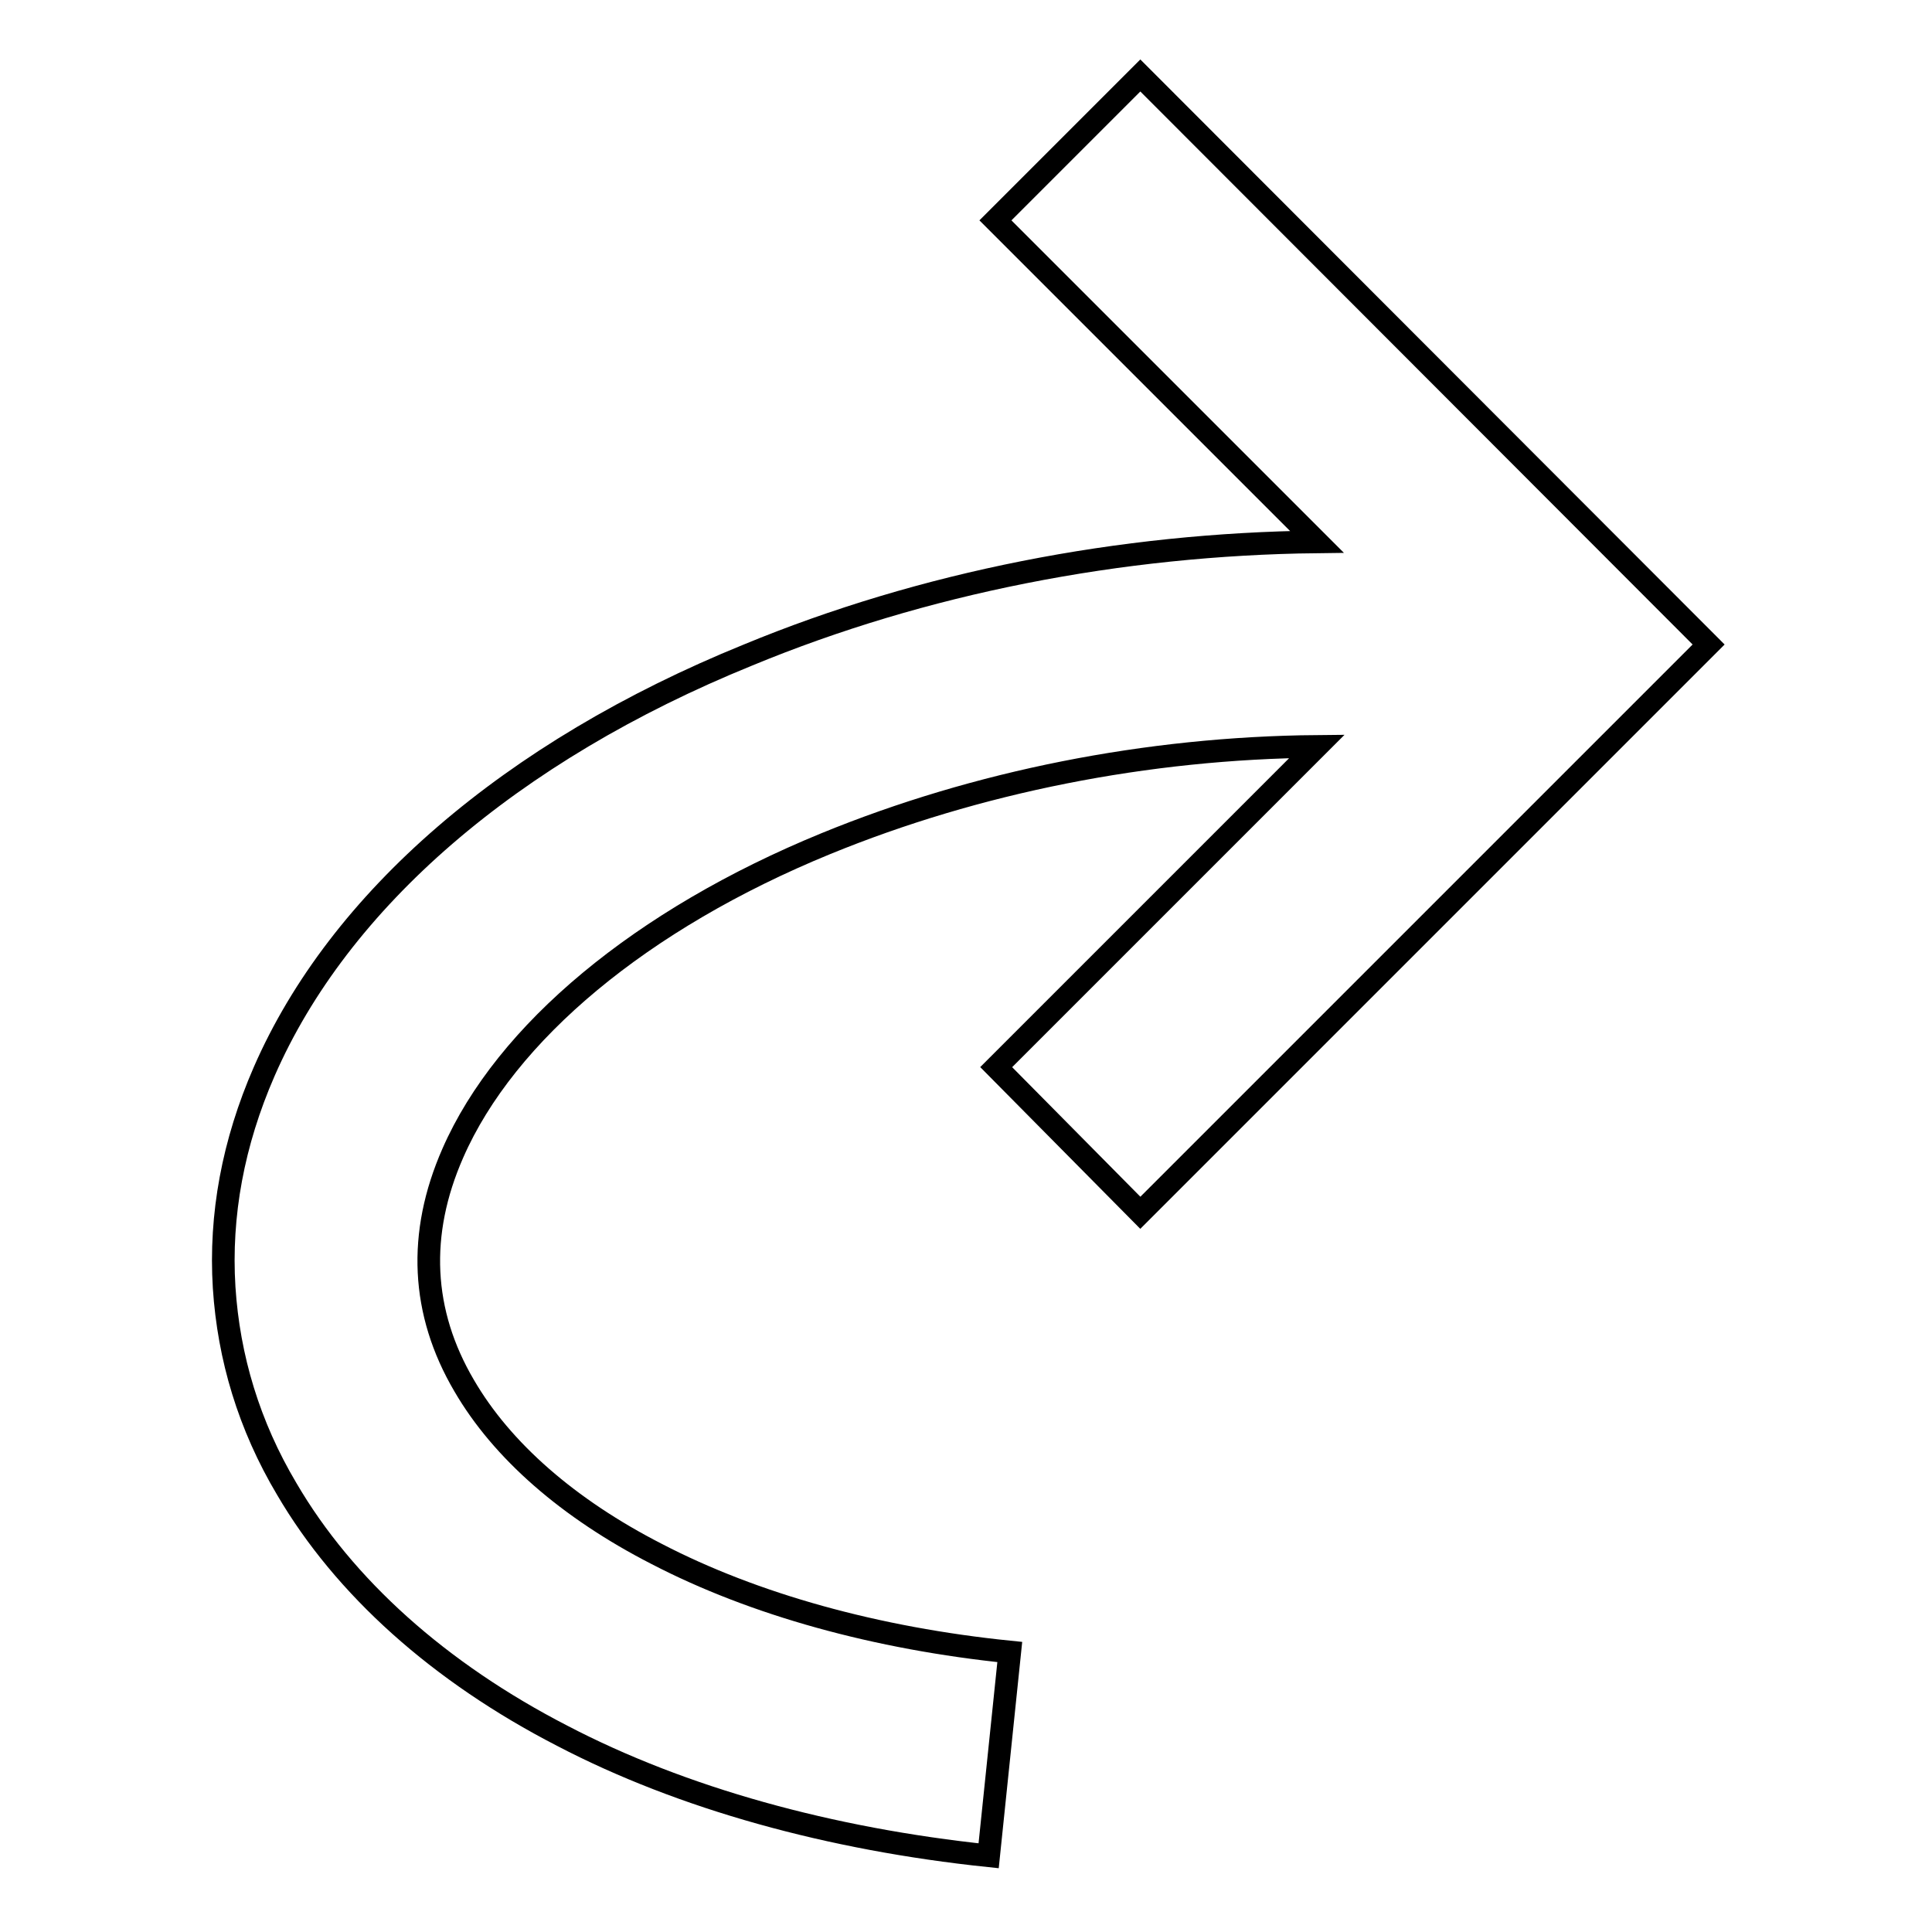 <?xml version="1.0" encoding="utf-8"?>
<!-- Svg Vector Icons : http://www.onlinewebfonts.com/icon -->
<!DOCTYPE svg PUBLIC "-//W3C//DTD SVG 1.1//EN" "http://www.w3.org/Graphics/SVG/1.1/DTD/svg11.dtd">
<svg version="1.1" xmlns="http://www.w3.org/2000/svg" xmlns:xlink="http://www.w3.org/1999/xlink" x="0px" y="0px" viewBox="0 0 256 256" enable-background="new 0 0 256 256" xml:space="preserve">
<g><g><path stroke-width="3" fill-opacity="0" stroke="#000000"  d="M151.1,160.7l75.3-75.3L151.1,10l-19.2,19.2l42.6,42.6c-26.1,0.3-52.2,5.4-75.4,15C67.6,99.6,44.9,119.3,35,142c-4.1,9.4-5.9,19-5.3,28.6c0.6,9.3,3.3,18.3,8.3,26.7c7.6,13,20.2,24.3,36.5,32.7c15.9,8.3,35.5,13.7,56.5,15.9l2.8-27c-17.7-1.8-33.9-6.3-46.8-13c-11.7-6-20.5-13.7-25.5-22.3c-5.7-9.7-6.2-20.1-1.5-30.8c7-16,25-31,49.4-41c20-8.2,42.6-12.7,65.1-12.9l-42.5,42.5L151.1,160.7z"/></g></g>
</svg>